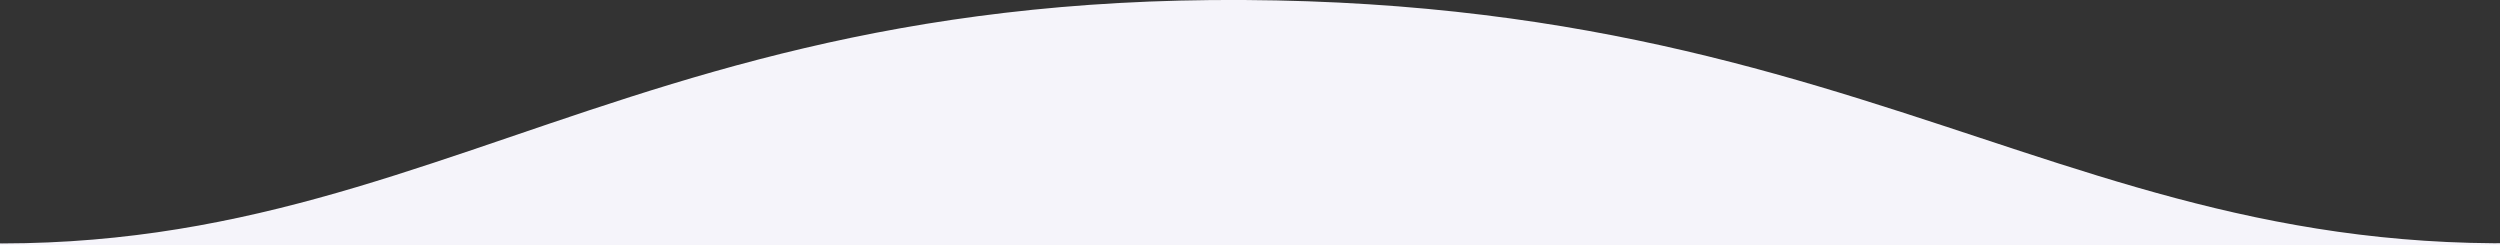 <svg version="1.1" xmlns="http://www.w3.org/2000/svg" viewBox="0 0 1218.3 119.4"
  style="enable-background:new 0 0 1218.3 119.4;" preserveAspectRatio="none">
  <rect x="0" y="0" width="1218.3" height="119.4" fill="#333333" stroke="none"/>
  <path fill="#F5F4FA" d="M-111.8,108.1C182.2,160.9,266.2-2,606.2,0s428,157.9,722,109.1V1248h-1440V108.1z"/>
</svg>

